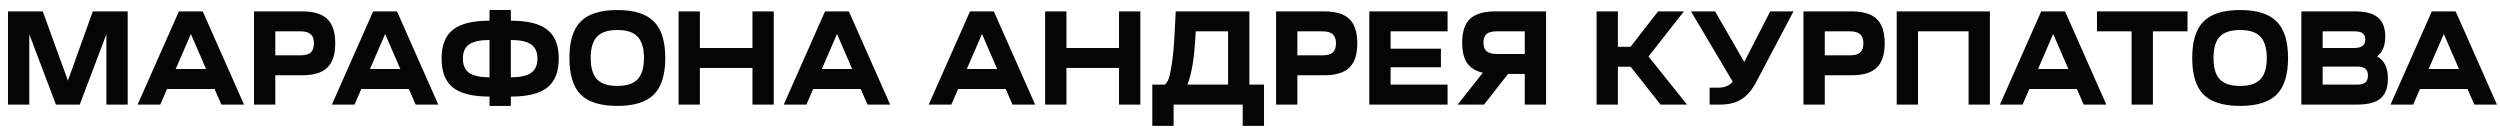<?xml version="1.0" encoding="UTF-8"?> <svg xmlns="http://www.w3.org/2000/svg" width="245" height="13" viewBox="0 0 245 13" fill="none"><path d="M2.871 10.248H0.783V1.114H4.189L6.655 7.899L9.095 1.114H12.514V10.248H10.426V3.358L7.816 10.248H5.481L2.871 3.358V10.248ZM15.705 10.248H13.487L17.532 1.114H19.868L23.913 10.248H21.695L21.029 8.721H16.371L15.705 10.248ZM18.706 3.332L17.219 6.764H20.194L18.706 3.332ZM24.893 10.248V1.114H29.59C30.73 1.114 31.557 1.362 32.07 1.858C32.592 2.353 32.853 3.149 32.853 4.246C32.853 5.342 32.592 6.138 32.07 6.633C31.557 7.129 30.73 7.377 29.59 7.377H26.981V10.248H24.893ZM26.981 5.42H29.46C29.912 5.42 30.243 5.329 30.452 5.146C30.661 4.955 30.765 4.654 30.765 4.246C30.765 3.837 30.661 3.541 30.452 3.358C30.243 3.167 29.912 3.071 29.46 3.071H26.981V5.42ZM34.743 10.248H32.525L36.57 1.114H38.906L42.951 10.248H40.733L40.067 8.721H35.409L34.743 10.248ZM37.745 3.332L36.257 6.764H39.232L37.745 3.332ZM43.275 5.733C43.275 4.437 43.645 3.497 44.384 2.915C45.132 2.323 46.329 2.027 47.973 2.027V0.983H50.061V2.027C51.705 2.027 52.897 2.323 53.636 2.915C54.384 3.497 54.758 4.437 54.758 5.733C54.758 7.038 54.384 7.986 53.636 8.578C52.897 9.169 51.705 9.465 50.061 9.465V10.379H47.973V9.465C46.329 9.465 45.132 9.169 44.384 8.578C43.645 7.986 43.275 7.038 43.275 5.733ZM50.061 3.919V7.573C50.974 7.573 51.635 7.429 52.044 7.142C52.462 6.847 52.67 6.377 52.67 5.733C52.67 5.098 52.462 4.637 52.044 4.35C51.635 4.063 50.974 3.919 50.061 3.919ZM47.973 3.919C47.059 3.919 46.394 4.063 45.976 4.35C45.567 4.637 45.363 5.098 45.363 5.733C45.363 6.377 45.567 6.847 45.976 7.142C46.394 7.429 47.059 7.573 47.973 7.573V3.919ZM56.911 2.106C57.659 1.357 58.855 0.983 60.499 0.983C62.143 0.983 63.335 1.357 64.075 2.106C64.823 2.845 65.197 4.037 65.197 5.681C65.197 7.325 64.823 8.521 64.075 9.269C63.335 10.009 62.143 10.379 60.499 10.379C58.855 10.379 57.659 10.009 56.911 9.269C56.171 8.521 55.802 7.325 55.802 5.681C55.802 4.037 56.171 2.845 56.911 2.106ZM58.503 3.593C58.094 4.028 57.889 4.724 57.889 5.681C57.889 6.638 58.094 7.334 58.503 7.769C58.92 8.204 59.586 8.421 60.499 8.421C61.413 8.421 62.074 8.204 62.483 7.769C62.9 7.334 63.109 6.638 63.109 5.681C63.109 4.724 62.9 4.028 62.483 3.593C62.074 3.158 61.413 2.941 60.499 2.941C59.586 2.941 58.92 3.158 58.503 3.593ZM66.499 10.248V1.114H68.587V4.702H73.741V1.114H75.829V10.248H73.741V6.66H68.587V10.248H66.499ZM79.026 10.248H76.807L80.853 1.114H83.188L87.234 10.248H85.015L84.35 8.721H79.691L79.026 10.248ZM82.027 3.332L80.539 6.764H83.514L82.027 3.332ZM93.234 10.248H91.016L95.061 1.114H97.397L101.442 10.248H99.224L98.558 8.721H93.9L93.234 10.248ZM96.236 3.332L94.748 6.764H97.723L96.236 3.332ZM102.422 10.248V1.114H104.51V4.702H109.664V1.114H111.752V10.248H109.664V6.66H104.51V10.248H102.422ZM112.926 12.336V8.291H114.166C114.314 8.152 114.435 7.964 114.531 7.73C114.627 7.495 114.731 6.995 114.844 6.229C114.966 5.455 115.057 4.428 115.118 3.149L115.223 1.114H122.439V8.291H123.874V12.336H121.786V10.248H115.014V12.336H112.926ZM116.358 8.291H120.351V3.071H117.18L117.167 3.267C117.054 5.633 116.784 7.308 116.358 8.291ZM125.054 10.248V1.114H129.751C130.891 1.114 131.718 1.362 132.231 1.858C132.753 2.353 133.014 3.149 133.014 4.246C133.014 5.342 132.753 6.138 132.231 6.633C131.718 7.129 130.891 7.377 129.751 7.377H127.142V10.248H125.054ZM127.142 5.42H129.621C130.073 5.42 130.404 5.329 130.613 5.146C130.822 4.955 130.926 4.654 130.926 4.246C130.926 3.837 130.822 3.541 130.613 3.358C130.404 3.167 130.073 3.071 129.621 3.071H127.142V5.42ZM141.863 10.248H134.191V1.114H141.863V3.071H136.279V4.767H141.211V6.594H136.279V8.291H141.863V10.248ZM145.434 10.248H142.85L145.316 7.129C144.62 6.973 144.107 6.655 143.776 6.177C143.454 5.698 143.294 5.033 143.294 4.18C143.294 3.102 143.55 2.323 144.063 1.845C144.585 1.357 145.416 1.114 146.556 1.114H151.514V10.248H149.427V7.247H147.795L145.434 10.248ZM145.381 4.18C145.381 4.563 145.486 4.846 145.695 5.028C145.903 5.202 146.234 5.289 146.686 5.289H149.427V3.071H146.686C146.225 3.071 145.89 3.158 145.682 3.332C145.481 3.506 145.381 3.789 145.381 4.18ZM156.466 10.248V1.114H158.553V4.585H159.793L162.494 1.114H165.026L161.555 5.537L165.326 10.248H162.729L159.806 6.542H158.553V10.248H156.466ZM169.814 8.017L165.716 1.114H168.078L170.936 6.072L173.48 1.114H175.764L172.071 8.108C171.671 8.856 171.197 9.4 170.649 9.739C170.101 10.078 169.413 10.248 168.587 10.248H167.543V8.591H168.43C168.996 8.591 169.457 8.399 169.814 8.017ZM176.74 10.248V1.114H181.438C182.577 1.114 183.404 1.362 183.917 1.858C184.439 2.353 184.7 3.149 184.7 4.246C184.7 5.342 184.439 6.138 183.917 6.633C183.404 7.129 182.577 7.377 181.438 7.377H178.828V10.248H176.74ZM178.828 5.42H181.307C181.759 5.42 182.09 5.329 182.299 5.146C182.508 4.955 182.612 4.654 182.612 4.246C182.612 3.837 182.508 3.541 182.299 3.358C182.09 3.167 181.759 3.071 181.307 3.071H178.828V5.42ZM185.877 10.248V1.114H195.011V10.248H192.923V3.071H187.965V10.248H185.877ZM198.212 10.248H195.994L200.039 1.114H202.375L206.42 10.248H204.202L203.536 8.721H198.878L198.212 10.248ZM201.213 3.332L199.726 6.764H202.701L201.213 3.332ZM214.377 3.071H210.984V10.248H208.896V3.071H205.503V1.114H214.377V3.071ZM215.945 2.106C216.693 1.357 217.889 0.983 219.533 0.983C221.178 0.983 222.369 1.357 223.109 2.106C223.857 2.845 224.231 4.037 224.231 5.681C224.231 7.325 223.857 8.521 223.109 9.269C222.369 10.009 221.178 10.379 219.533 10.379C217.889 10.379 216.693 10.009 215.945 9.269C215.206 8.521 214.836 7.325 214.836 5.681C214.836 4.037 215.206 2.845 215.945 2.106ZM217.537 3.593C217.128 4.028 216.924 4.724 216.924 5.681C216.924 6.638 217.128 7.334 217.537 7.769C217.954 8.204 218.62 8.421 219.533 8.421C220.447 8.421 221.108 8.204 221.517 7.769C221.934 7.334 222.143 6.638 222.143 5.681C222.143 4.724 221.934 4.028 221.517 3.593C221.108 3.158 220.447 2.941 219.533 2.941C218.62 2.941 217.954 3.158 217.537 3.593ZM231.014 10.248H225.533V1.114H230.753C231.806 1.114 232.567 1.314 233.037 1.714C233.515 2.106 233.754 2.732 233.754 3.593C233.754 4.489 233.485 5.133 232.945 5.524C233.659 5.898 234.015 6.625 234.015 7.704C234.015 8.591 233.776 9.239 233.298 9.648C232.828 10.048 232.067 10.248 231.014 10.248ZM227.621 8.291H231.014C231.379 8.291 231.645 8.221 231.81 8.082C231.975 7.934 232.058 7.708 232.058 7.403C232.058 7.099 231.975 6.877 231.81 6.738C231.645 6.599 231.379 6.529 231.014 6.529H227.621V8.291ZM227.621 4.702H230.688C231.07 4.702 231.349 4.637 231.523 4.507C231.706 4.376 231.797 4.167 231.797 3.88C231.797 3.602 231.714 3.397 231.549 3.267C231.384 3.136 231.118 3.071 230.753 3.071H227.621V4.702ZM236.492 10.248H234.274L238.319 1.114H240.655L244.7 10.248H242.482L241.816 8.721H237.158L236.492 10.248ZM239.494 3.332L238.006 6.764H240.981L239.494 3.332Z" fill="#050505"></path></svg> 